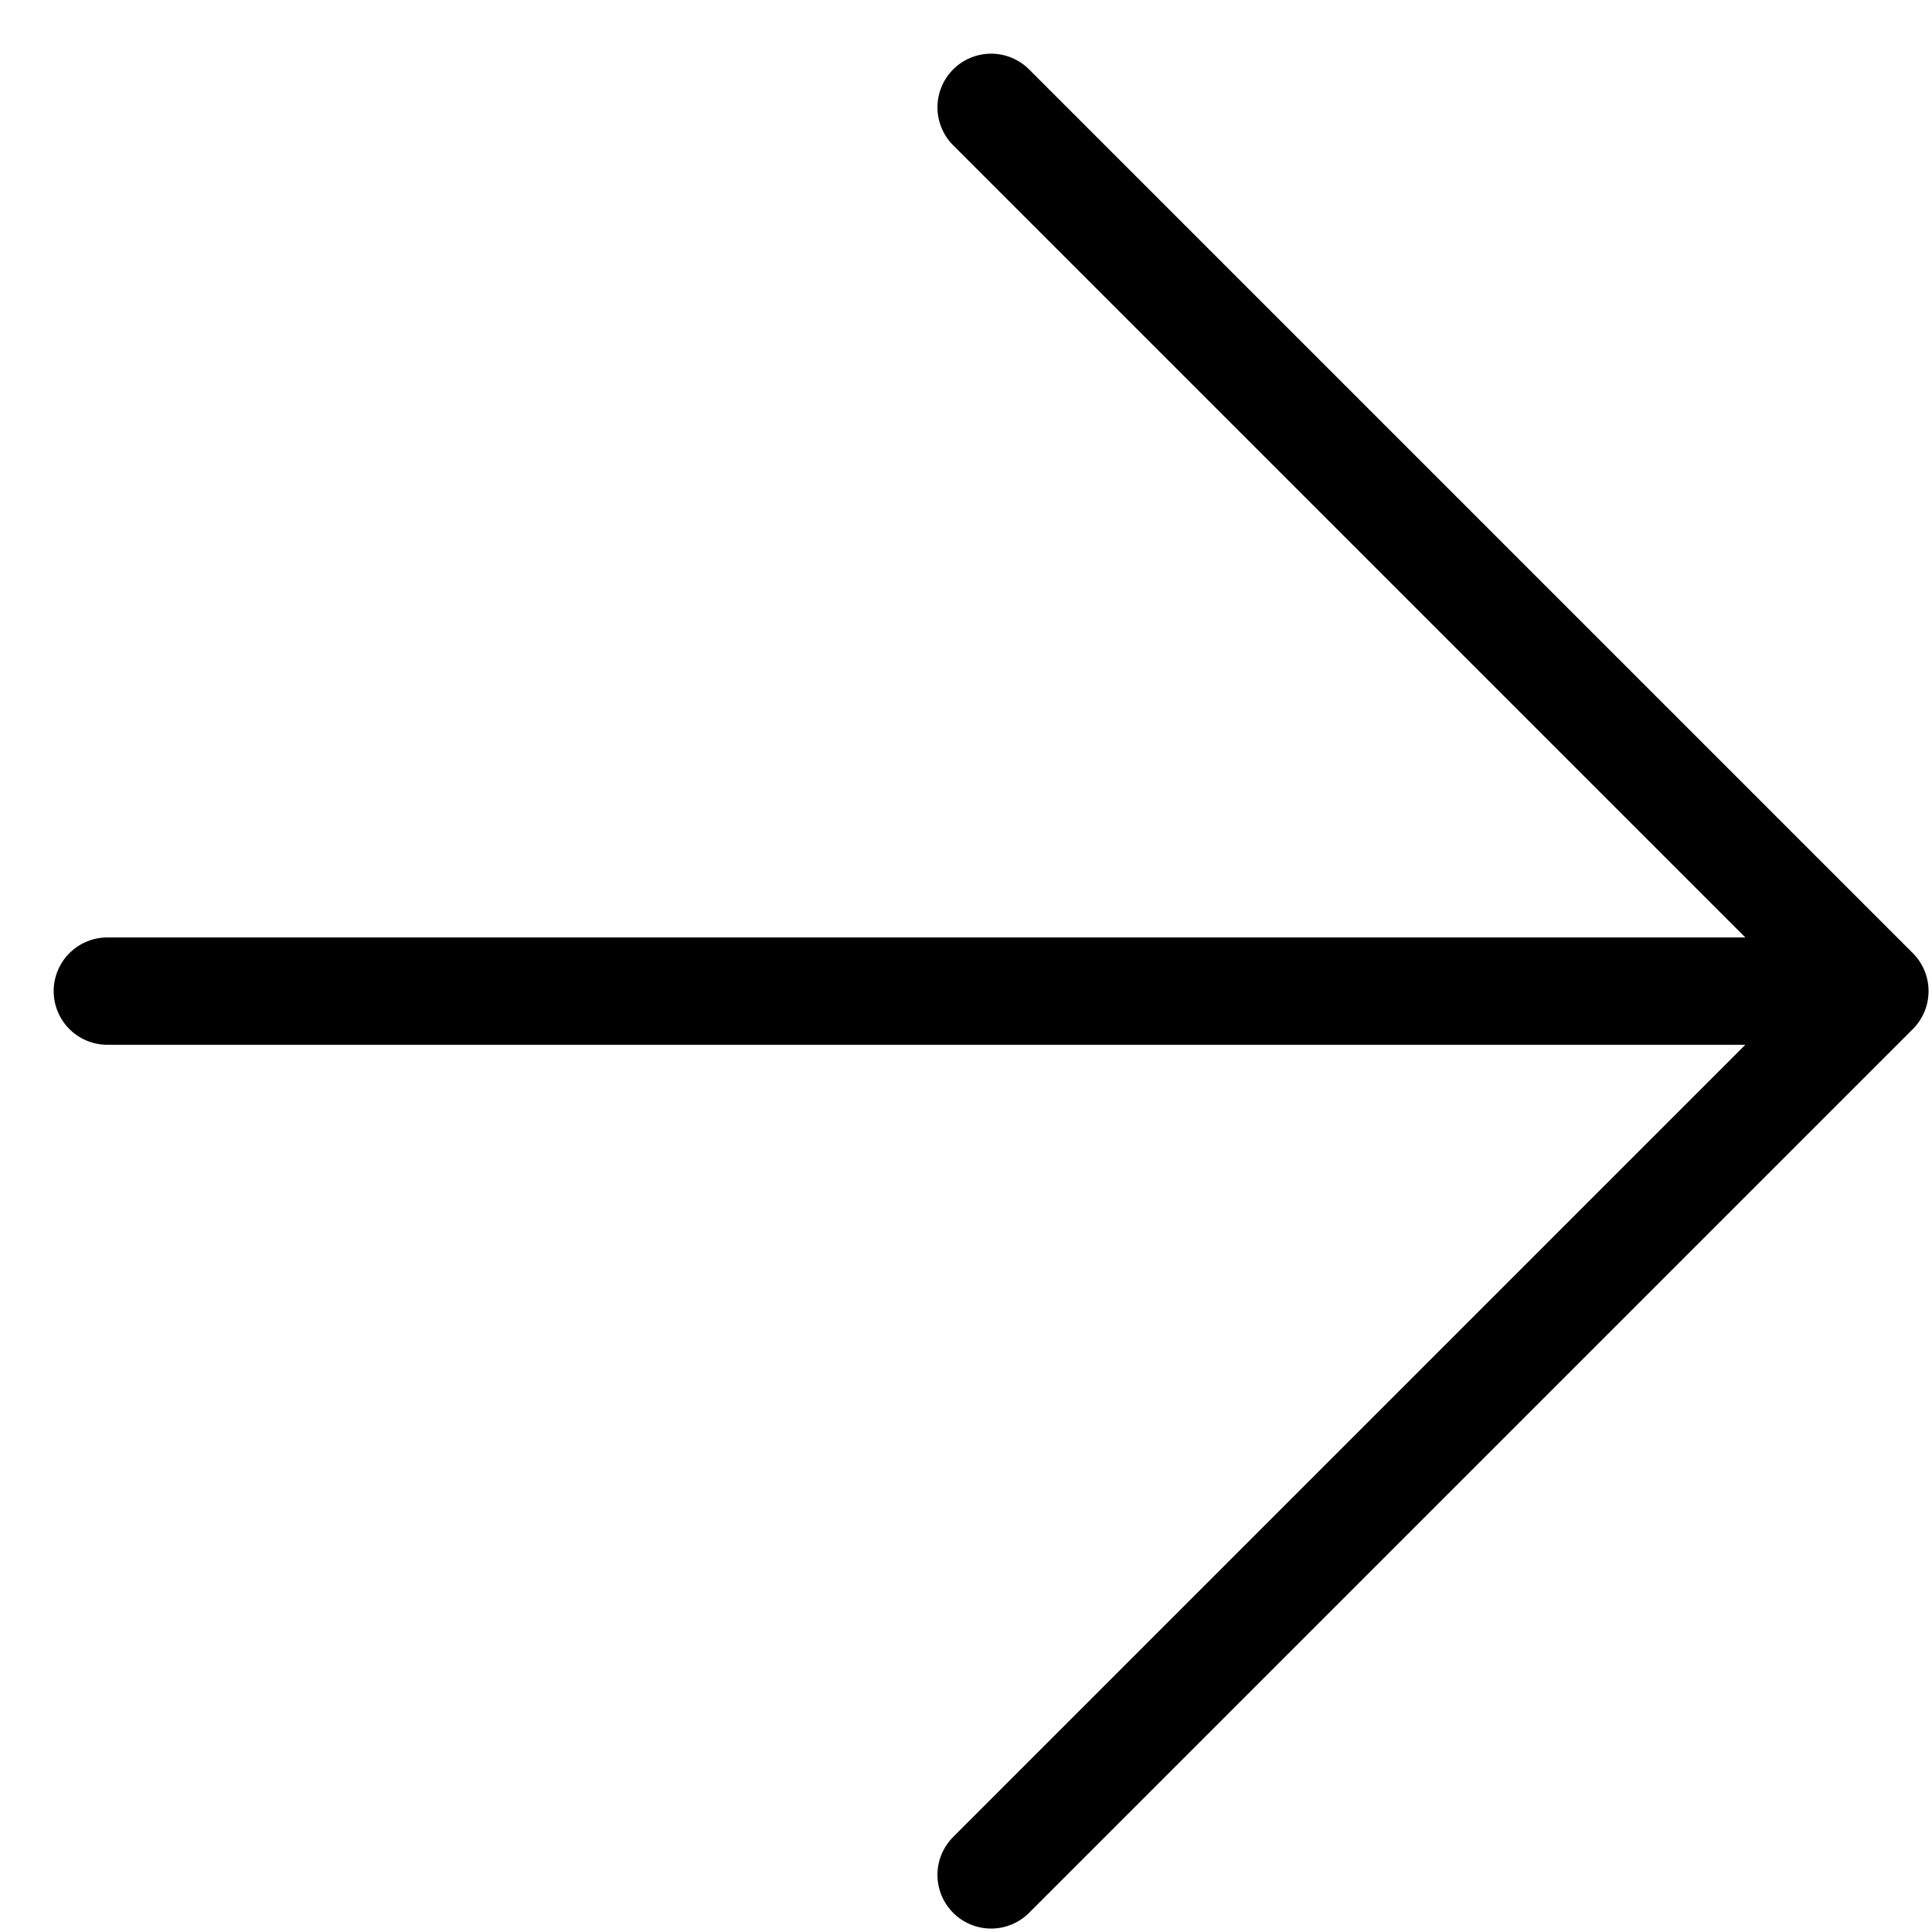 <?xml version="1.0" encoding="UTF-8"?> <svg xmlns="http://www.w3.org/2000/svg" width="18" height="18" viewBox="0 0 18 18" fill="none"><path d="M9.234 17.468L17.468 9.234M17.468 9.234L9.234 1M17.468 9.234L1 9.234" stroke="black" stroke-linecap="round" stroke-linejoin="round"></path></svg> 